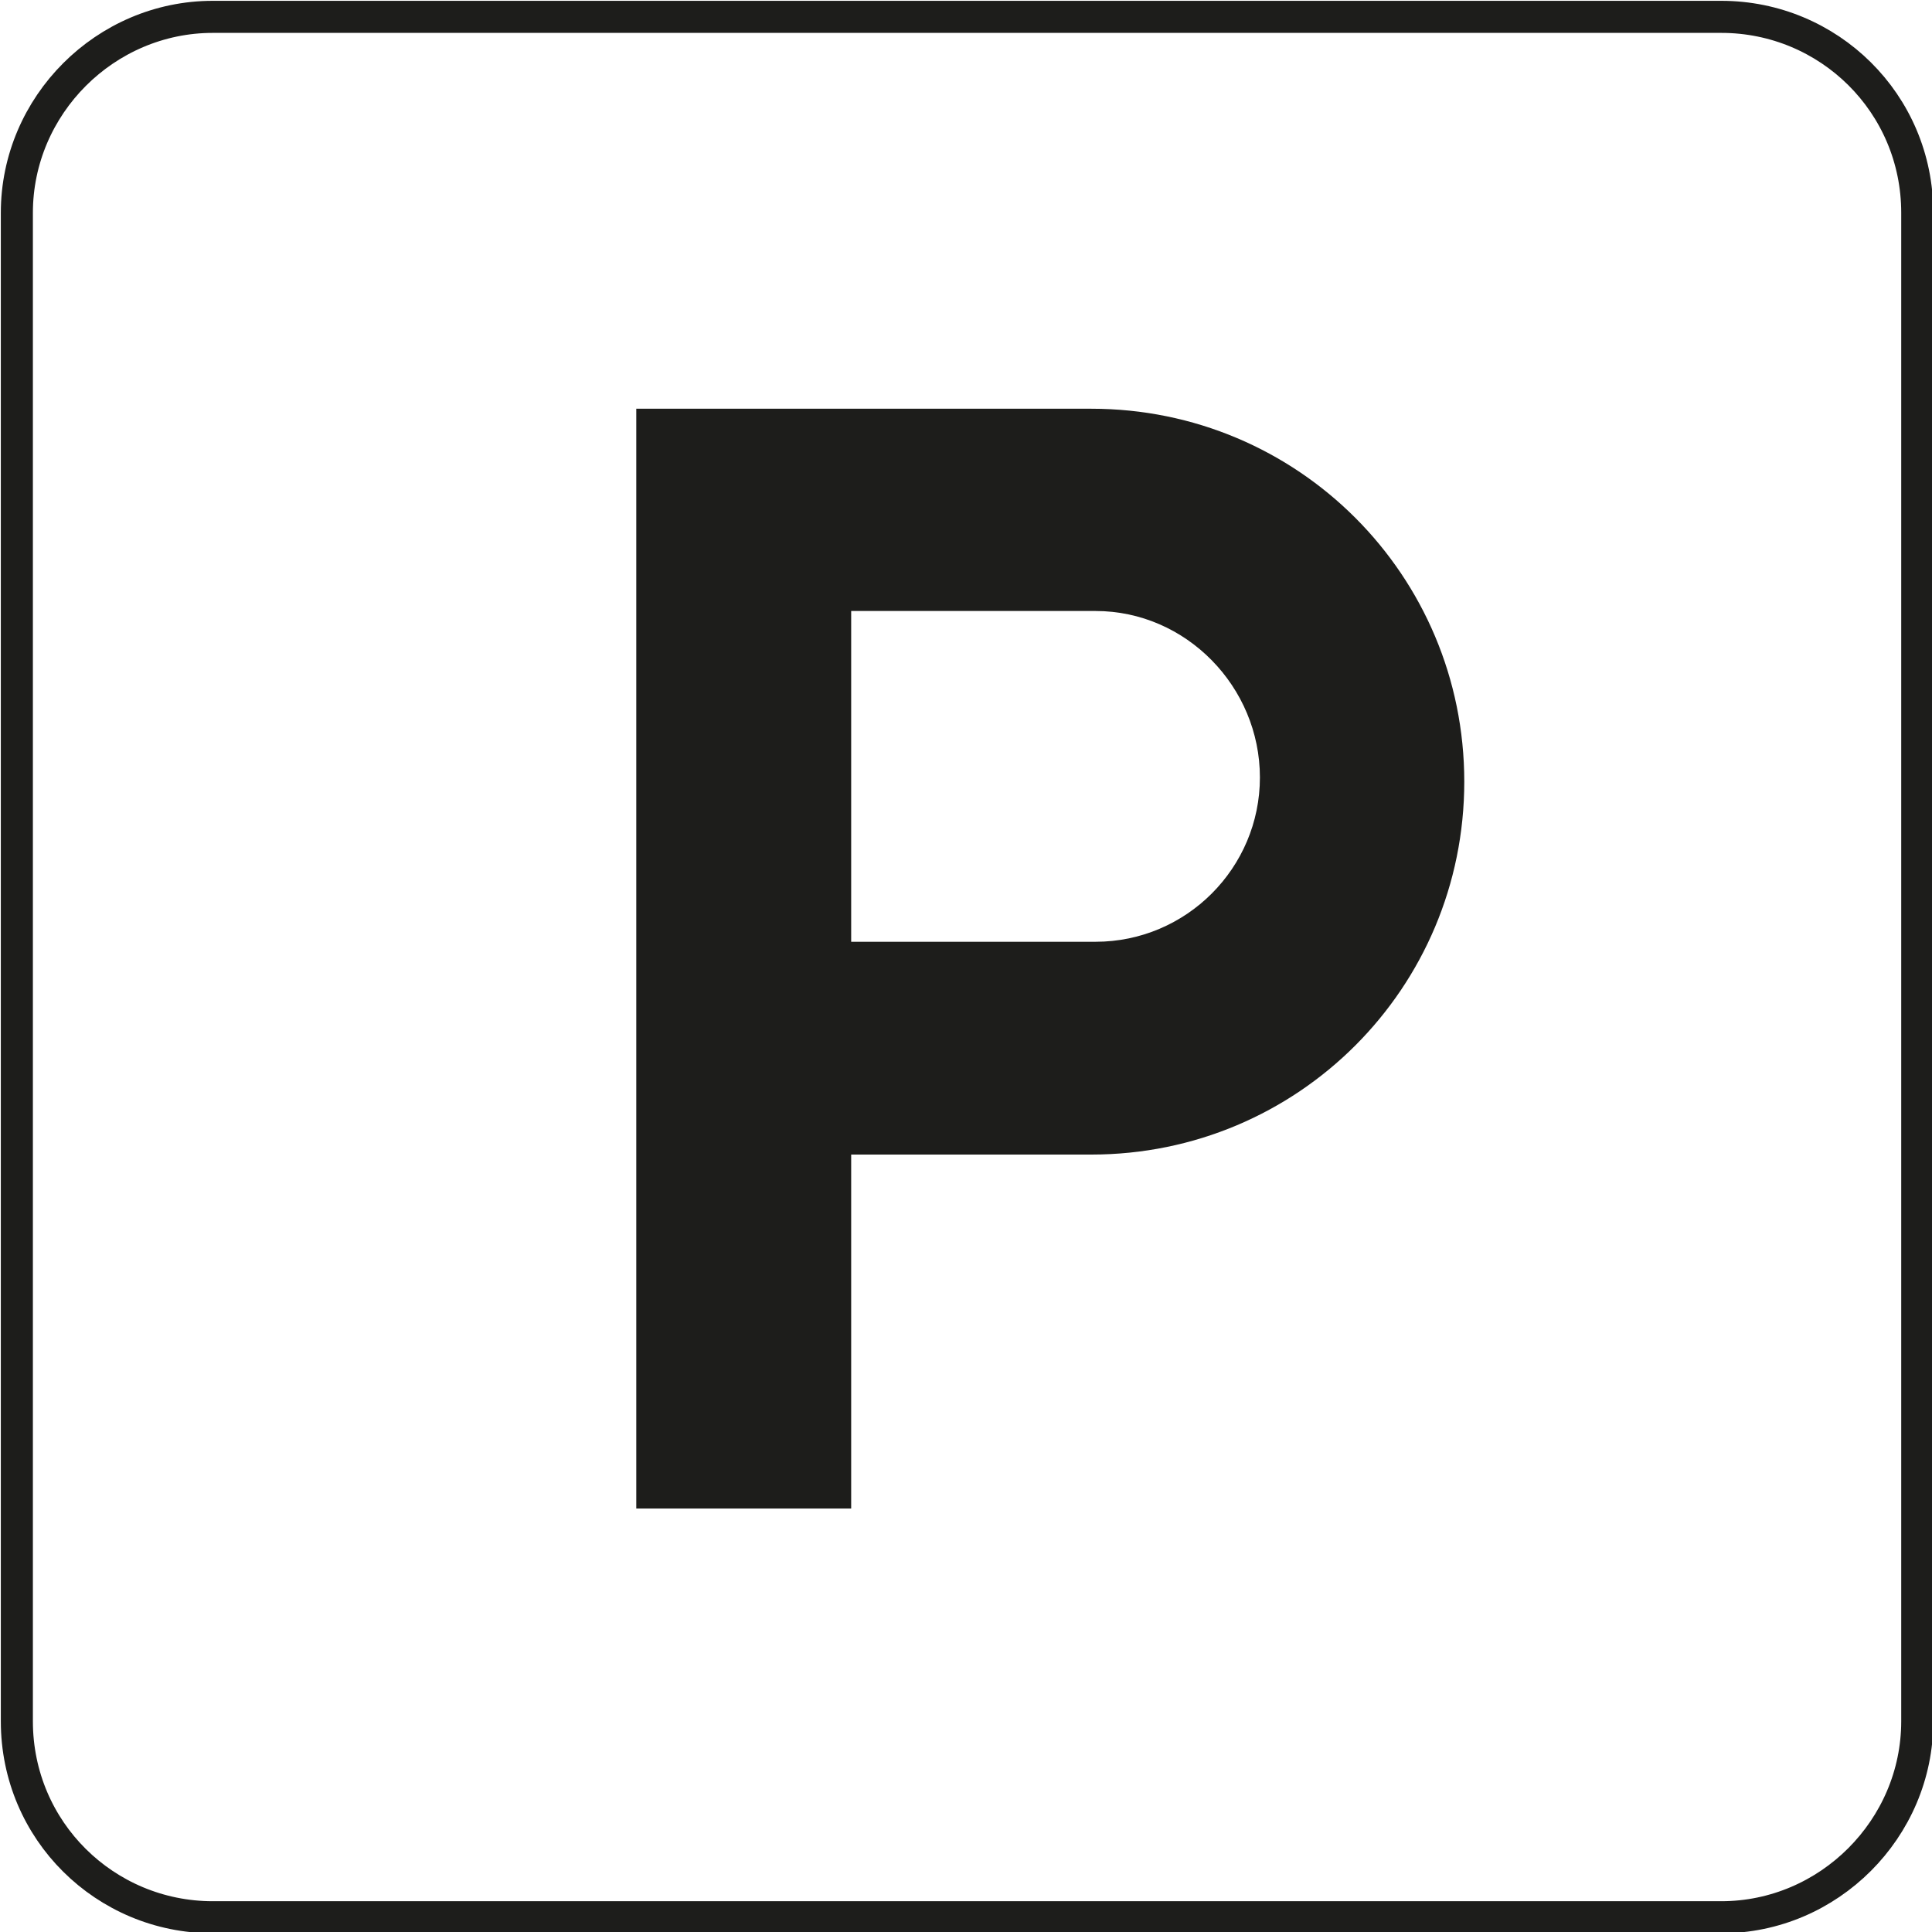 <?xml version="1.0" encoding="utf-8"?>
<!-- Generator: Adobe Illustrator 25.2.3, SVG Export Plug-In . SVG Version: 6.00 Build 0)  -->
<svg version="1.1" id="Ebene_1" xmlns="http://www.w3.org/2000/svg" xmlns:xlink="http://www.w3.org/1999/xlink" x="0px" y="0px"
	 viewBox="0 0 91.7 91.7" style="enable-background:new 0 0 91.7 91.7;" xml:space="preserve">
<style type="text/css">
	.st0{clip-path:url(#SVGID_2_);fill:none;stroke:#1D1D1B;stroke-width:1.522;stroke-miterlimit:10;}
	.st1{clip-path:url(#SVGID_2_);fill:#1D1D1B;}
</style>
<g>
	<defs>
		<rect id="SVGID_1_" width="91.7" height="91.7"/>
	</defs>
	<clipPath id="SVGID_2_">
		<use xlink:href="#SVGID_1_"  style="overflow:visible;"/>
	</clipPath>
	<path class="st0" d="M10.1,0.8c-5.1,0-9.3,4.2-9.3,9.3v71.6c0,5.2,4.2,9.3,9.3,9.3h71.6c5.1,0,9.3-4.2,9.3-9.3V10.1
		c0-5.2-4.2-9.3-9.3-9.3H10.1z"/>
	<path class="st1" d="M51.8,19.4c9.8,0,17.7,7.9,17.7,17.7c0,9.8-7.9,17.7-17.7,17.7l-11.4,0v16.8H30.2V19.4H51.8z M52,44.7
		c4.3,0,7.8-3.5,7.8-7.8c0-4.3-3.5-7.9-7.8-7.9l-11.6,0v15.7H52z"/>
</g>
</svg>
